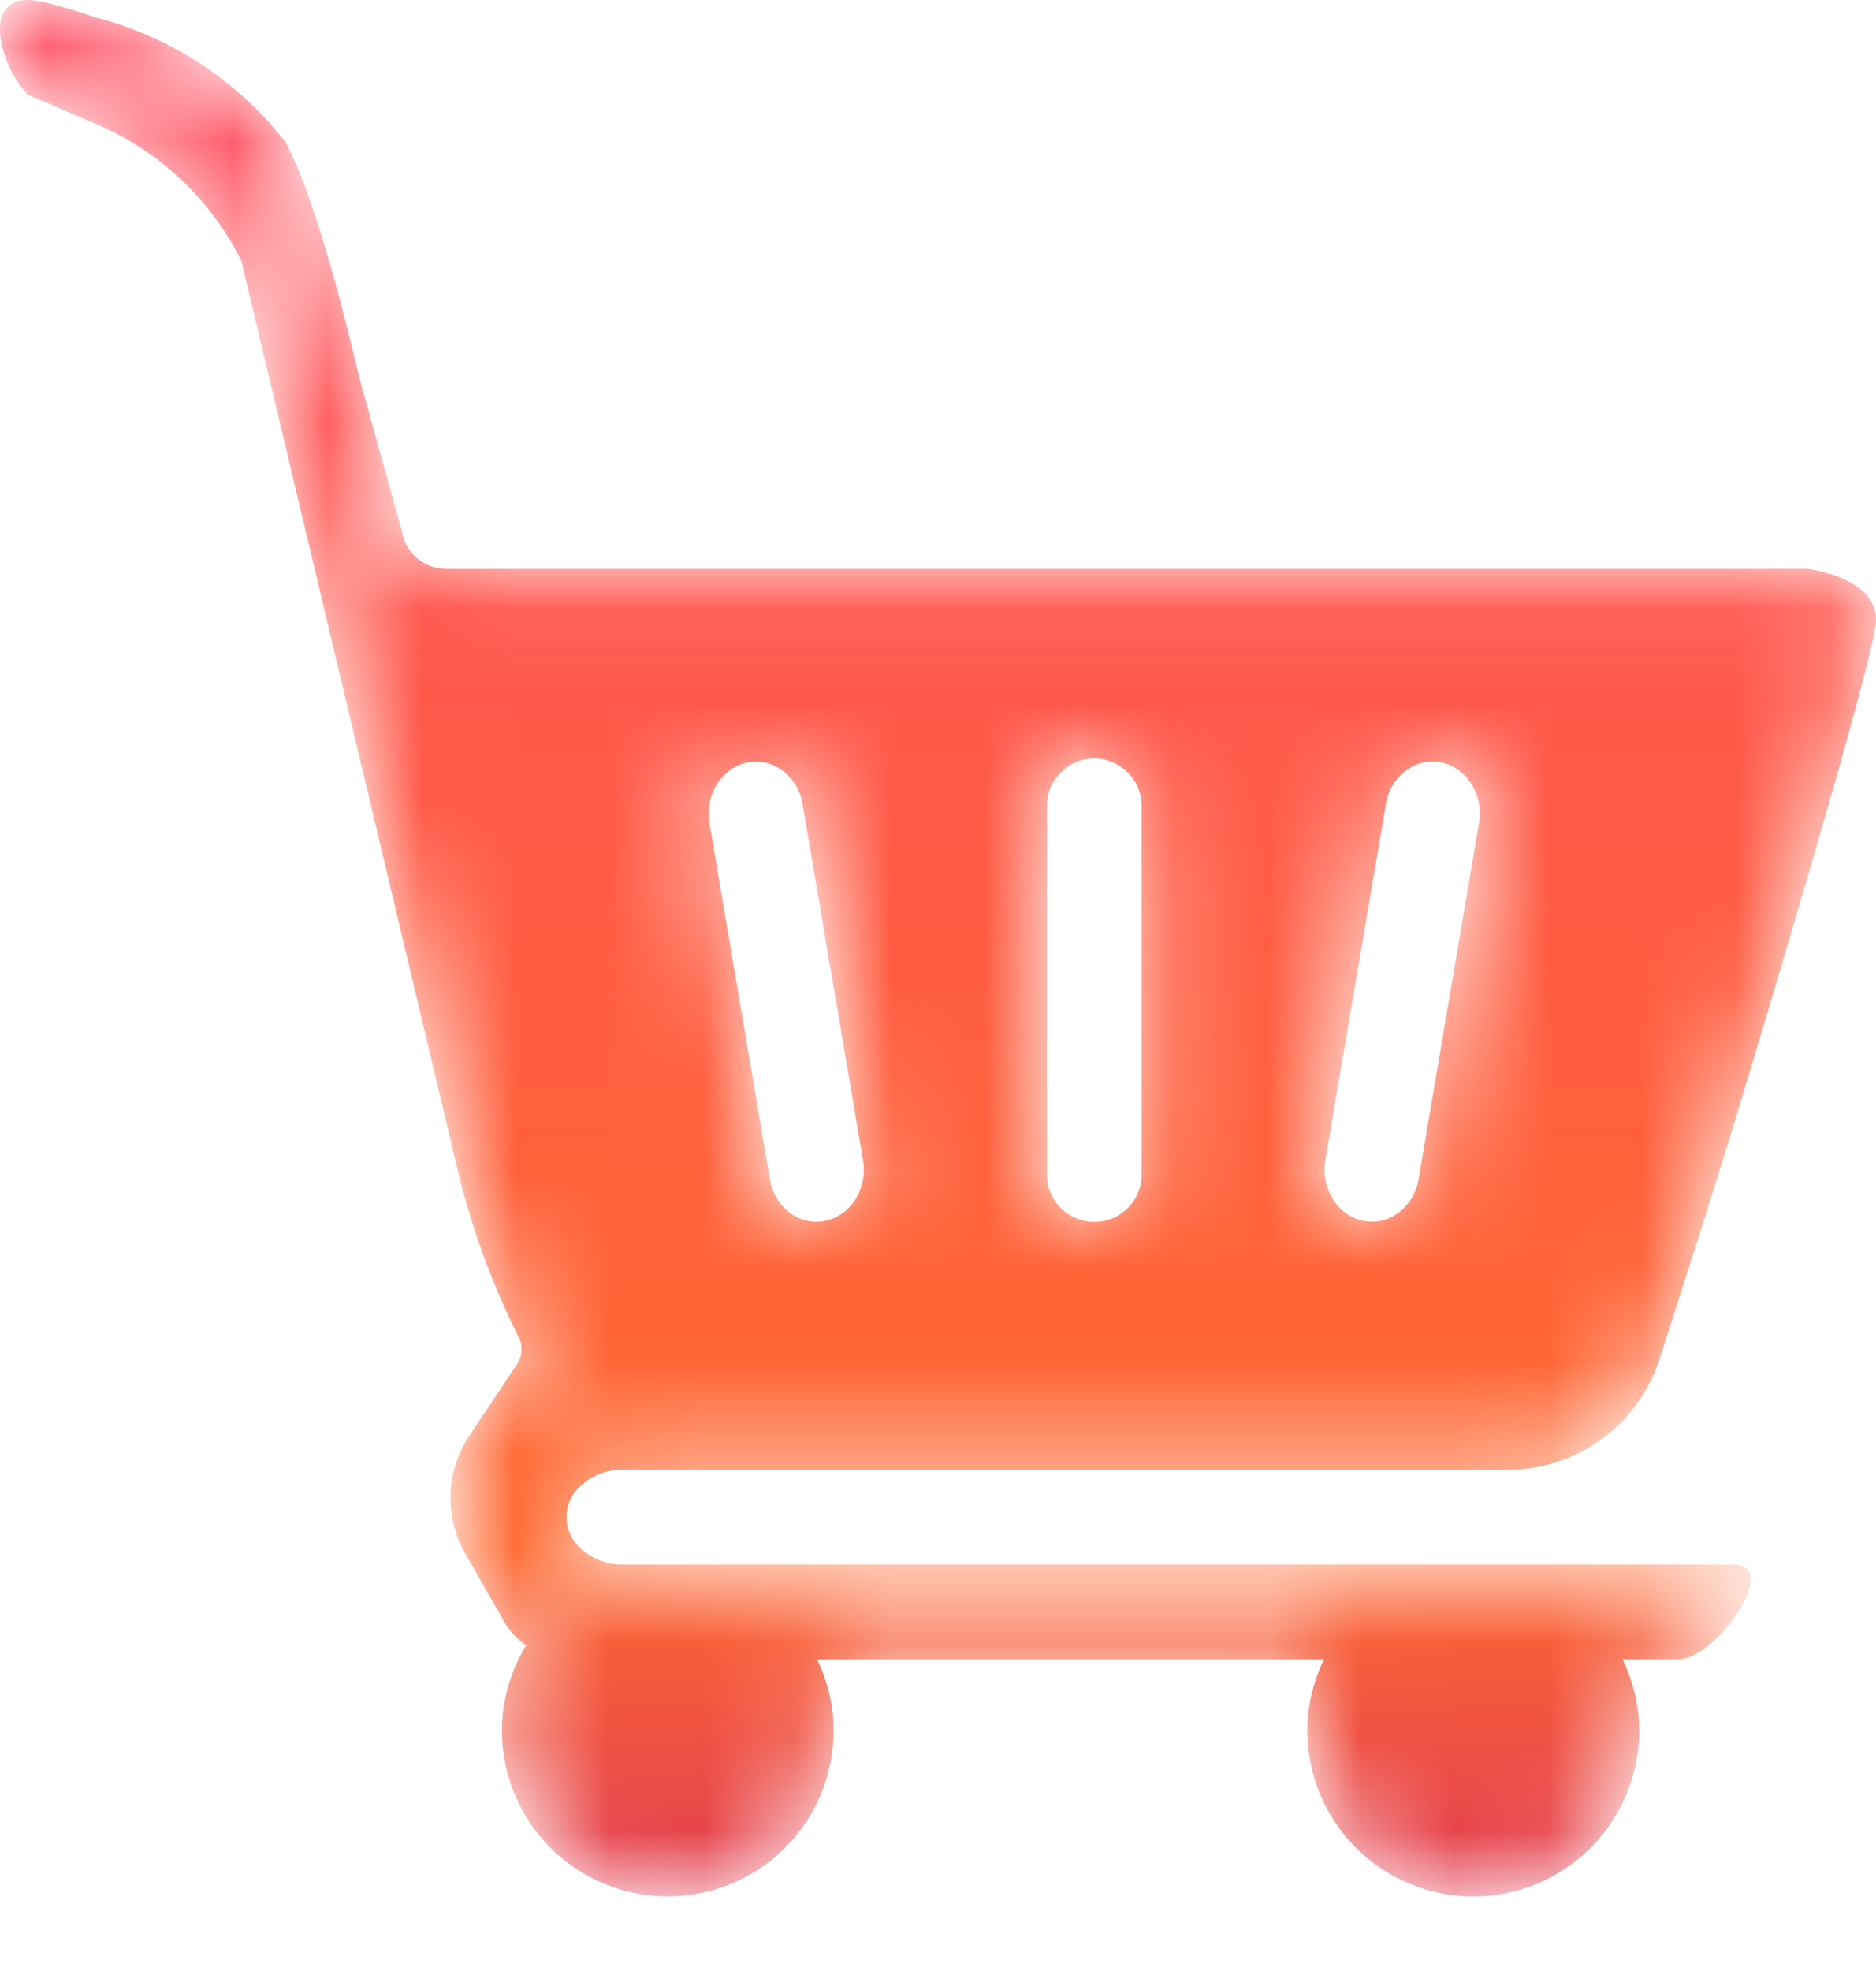 <svg width="20" height="21" viewBox="0 0 20 21" xmlns="http://www.w3.org/2000/svg" xmlns:xlink="http://www.w3.org/1999/xlink">
    <defs>
        <linearGradient x1="56.576%" y1="0%" x2="56.576%" y2="100%" id="pymbav40cb">
            <stop stop-color="#FF4960" offset="0%"/>
            <stop stop-color="#FF692F" offset="81.906%"/>
            <stop stop-color="#E23C51" offset="100%"/>
        </linearGradient>
        <path d="M.3 0c-.505 0-.28.731 0 1.01l.73.313a3.08 3.08 0 0 1 1.543 1.455l2.302 9.669c.148.623.368 1.229.656 1.802.044.09.038.2-.018.284l-.51.765c-.25.376-.268.86-.043 1.254l.419.733c.057.101.138.18.23.245-.16.266-.258.574-.258.907a1.768 1.768 0 1 0 3.536 0c0-.272-.066-.528-.177-.758h5.405c-.11.23-.177.486-.177.758a1.768 1.768 0 0 0 3.537 0c0-.272-.067-.528-.178-.758h.594c.406 0 1.099-1.01.594-1.01H6.63a.649.649 0 0 1-.46-.19.445.445 0 0 1 0-.63.649.649 0 0 1 .46-.19h9.443a1.7 1.7 0 0 0 1.617-1.174l.004-.013c.234-.722.598-1.858.824-2.604C19.117 9.887 20 6.913 20 6.605c0-.467-.74-.544-.74-.544H4.757a.48.48 0 0 1-.475-.412l-.447-1.608c-.183-.779-.505-2.02-.799-2.537A3.755 3.755 0 0 0 1.022.187S.486 0 .3 0zm10.86 12.544V8.587c0-.278.227-.506.505-.506s.506.228.506.506v3.957a.506.506 0 0 1-1.01 0zm3.374.463c-.274-.055-.456-.345-.405-.644l.646-3.797c.05-.299.315-.498.588-.443.273.056.456.346.405.644l-.645 3.799c-.046.264-.26.45-.498.45a.418.418 0 0 1-.091-.01zm-6.326-.441-.645-3.799c-.05-.298.131-.588.404-.644.273-.055.539.144.589.443l.645 3.797c.05.3-.131.59-.404.644a.429.429 0 0 1-.092.01c-.239 0-.452-.187-.497-.451z" id="c6pwhe5j5a"/>
    </defs>
    <g fill="none" fill-rule="evenodd">
        <mask id="wibopc5wjc" fill="#fff">
            <use xlink:href="#c6pwhe5j5a"/>
        </mask>
        <path d="M.3 0c-.505 0-.28.731 0 1.01l.73.313a3.08 3.08 0 0 1 1.543 1.455l2.302 9.669c.148.623.368 1.229.656 1.802.044.09.038.2-.018.284l-.51.765c-.25.376-.268.86-.043 1.254l.419.733c.057.101.138.18.23.245-.16.266-.258.574-.258.907a1.768 1.768 0 1 0 3.536 0c0-.272-.066-.528-.177-.758h5.405c-.11.23-.177.486-.177.758a1.768 1.768 0 0 0 3.537 0c0-.272-.067-.528-.178-.758h.594c.406 0 1.099-1.01.594-1.01H6.63a.649.649 0 0 1-.46-.19.445.445 0 0 1 0-.63.649.649 0 0 1 .46-.19h9.443a1.7 1.7 0 0 0 1.617-1.174l.004-.013c.234-.722.598-1.858.824-2.604C19.117 9.887 20 6.913 20 6.605c0-.467-.74-.544-.74-.544H4.757a.48.48 0 0 1-.475-.412l-.447-1.608c-.183-.779-.505-2.02-.799-2.537A3.755 3.755 0 0 0 1.022.187S.486 0 .3 0zm10.86 12.544V8.587c0-.278.227-.506.505-.506s.506.228.506.506v3.957a.506.506 0 0 1-1.01 0zm3.374.463c-.274-.055-.456-.345-.405-.644l.646-3.797c.05-.299.315-.498.588-.443.273.056.456.346.405.644l-.645 3.799c-.046.264-.26.45-.498.45a.418.418 0 0 1-.091-.01zm-6.326-.441-.645-3.799c-.05-.298.131-.588.404-.644.273-.055.539.144.589.443l.645 3.797c.05.3-.131.59-.404.644a.429.429 0 0 1-.092.01c-.239 0-.452-.187-.497-.451z" fill="url(#pymbav40cb)" mask="url(#wibopc5wjc)"/>
    </g>
</svg>
